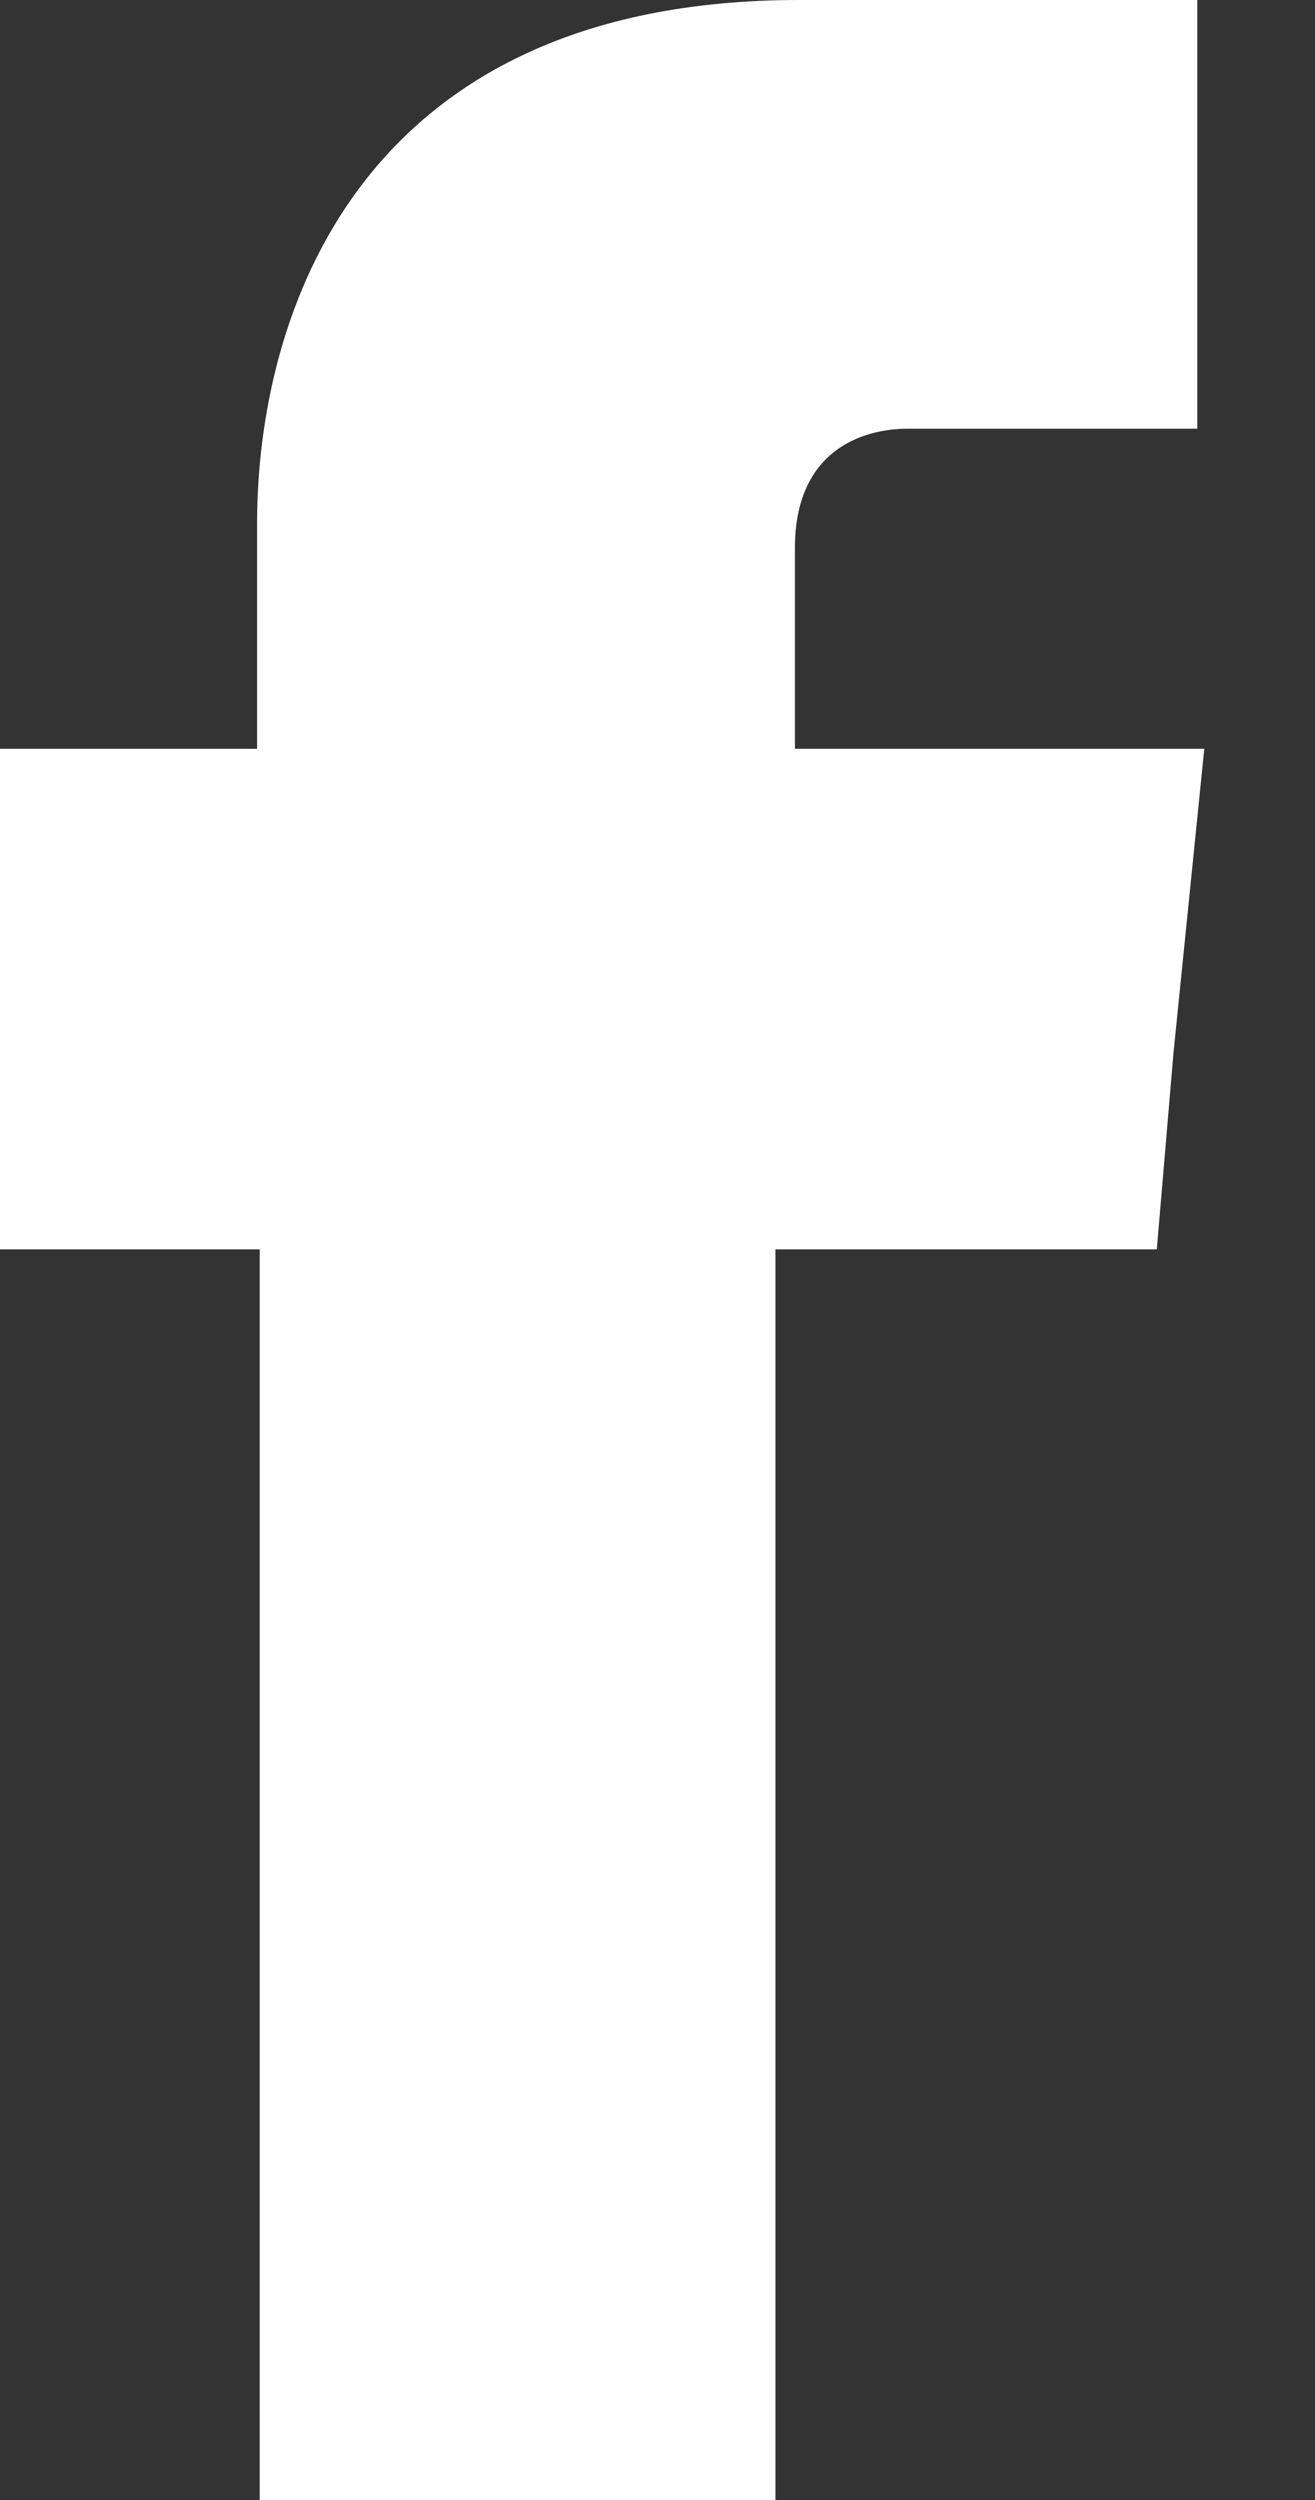 <?xml version="1.0" encoding="UTF-8"?>
<svg width="10px" height="19px" viewBox="0 0 10 19" version="1.1" xmlns="http://www.w3.org/2000/svg" xmlns:xlink="http://www.w3.org/1999/xlink">
    <rect x="0" y="0" width="10" height="19" fill="#333333" stroke="none"/>
    <!-- Generator: sketchtool 52.3 (67297) - http://www.bohemiancoding.com/sketch -->
    <title>88C77842-FA0B-4EDE-9238-8D02BEE21B9F</title>
    <desc>Created with sketchtool.</desc>
    <g id="Home" stroke="none" stroke-width="1" fill="none" fill-rule="evenodd">
        <g id="Home-BLUE-A-HOVER" transform="translate(-1352, -5473)" fill="#FFFFFF">
            <g id="Footer" transform="translate(0, 4736)">
                <g id="Group-27">
                    <g id="Group-16" transform="translate(1317, 735)">
                        <path d="M41.045,7.691 L41.045,6.165 C41.045,5.433 41.544,5.258 41.906,5.258 L44.105,5.258 L44.105,2 L41.077,2 C37.709,2 36.955,4.413 36.955,5.98 L36.955,7.691 L35,7.691 L35,9.99 L35,11.495 L36.975,11.495 L36.975,21 L40.897,21 L40.897,11.495 L43.797,11.495 L43.924,10 L44.158,7.691 L41.045,7.691 Z" id="ico-sm-facebook-white-footer"></path>
                    </g>
                </g>
            </g>
        </g>
    </g>
</svg>